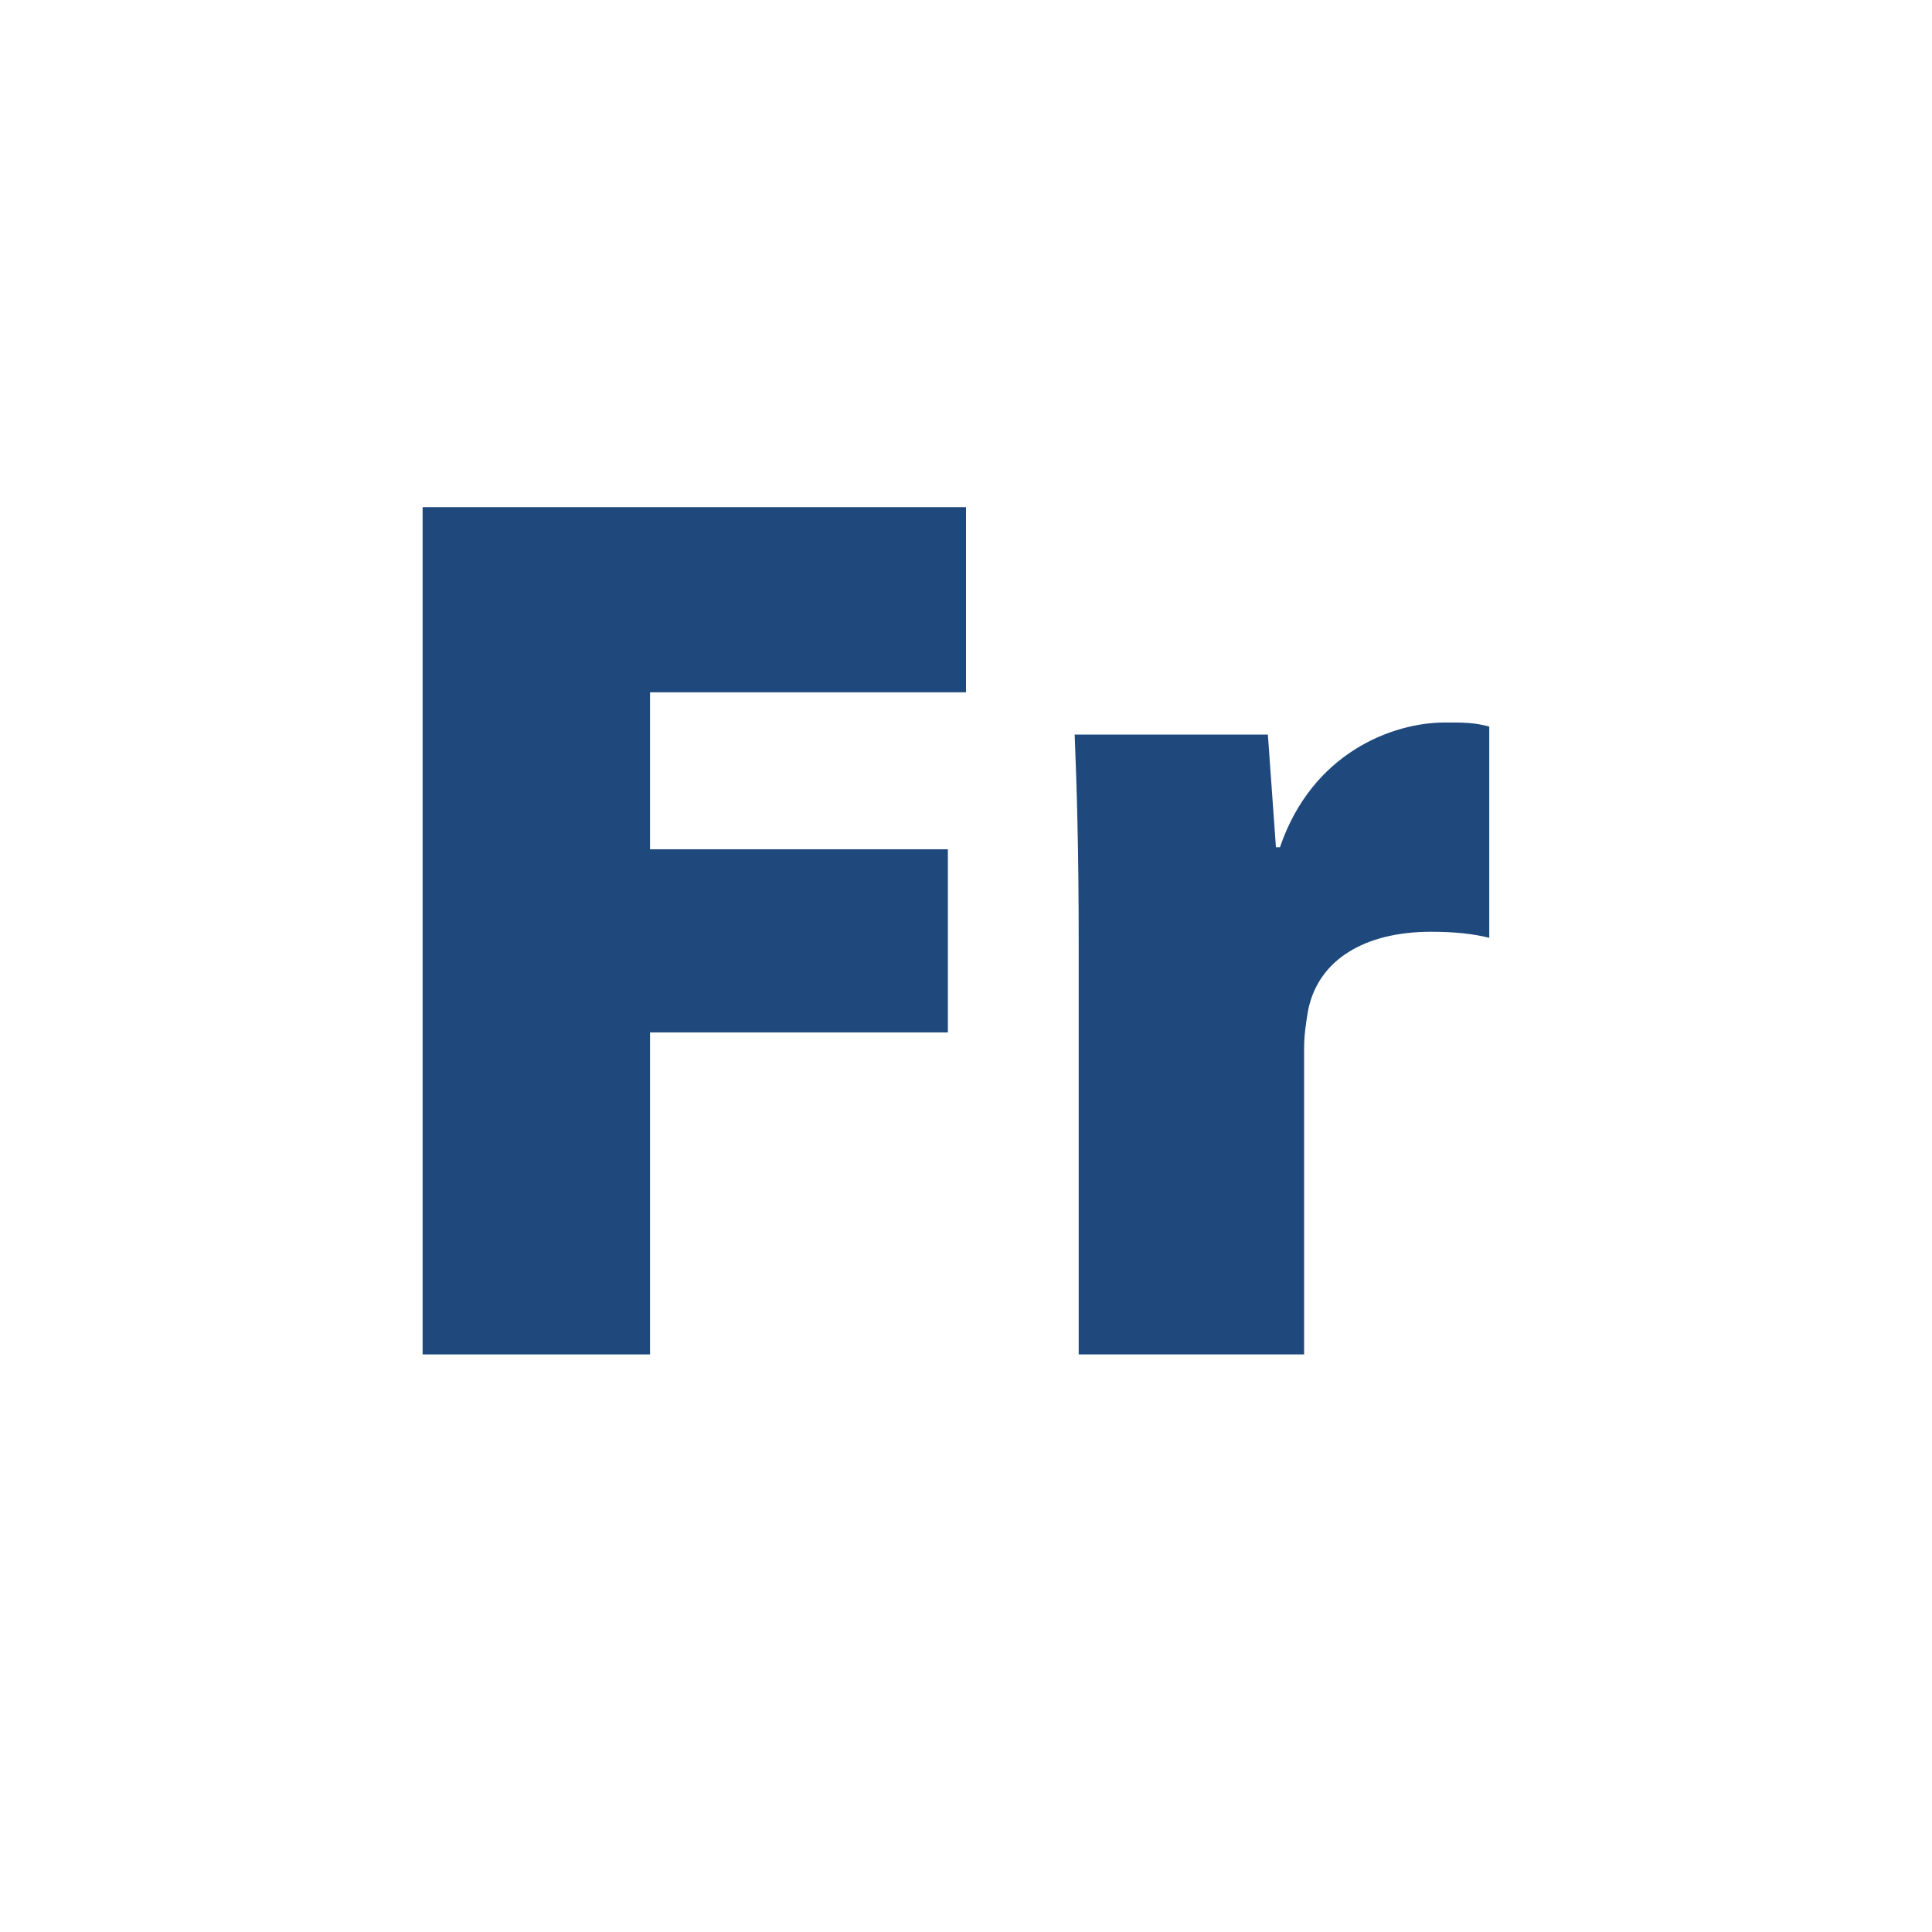 <?xml version="1.0" encoding="utf-8"?>
<!-- Generator: Adobe Illustrator 24.0.1, SVG Export Plug-In . SVG Version: 6.00 Build 0)  -->
<svg version="1.1" id="Icons_Bus" xmlns="http://www.w3.org/2000/svg" xmlns:xlink="http://www.w3.org/1999/xlink" x="0px" y="0px"
	 width="96px" height="96px" viewBox="0 0 96 96" style="enable-background:new 0 0 96 96;" xml:space="preserve">
<style type="text/css">
	.st0{fill:#1F497D;}
</style>
<g>
	<path class="st0" d="M21,25.2h27v9.2H32.3v7.8h14.8v9.1H32.3v16H21V25.2z"/>
	<path class="st0" d="M53.6,46.9c0-4.9-0.1-7.8-0.2-10.4H63l0.4,5.6h0.2c1.6-4.7,5.6-6.2,8.2-6.2c1,0,1.4,0,2.2,0.2v10.5
		c-0.8-0.2-1.7-0.3-2.9-0.3c-3.3,0-5.6,1.4-6.1,3.9c-0.1,0.6-0.2,1.2-0.2,1.9v15.2H53.6V46.9z"/>
</g>
</svg>

